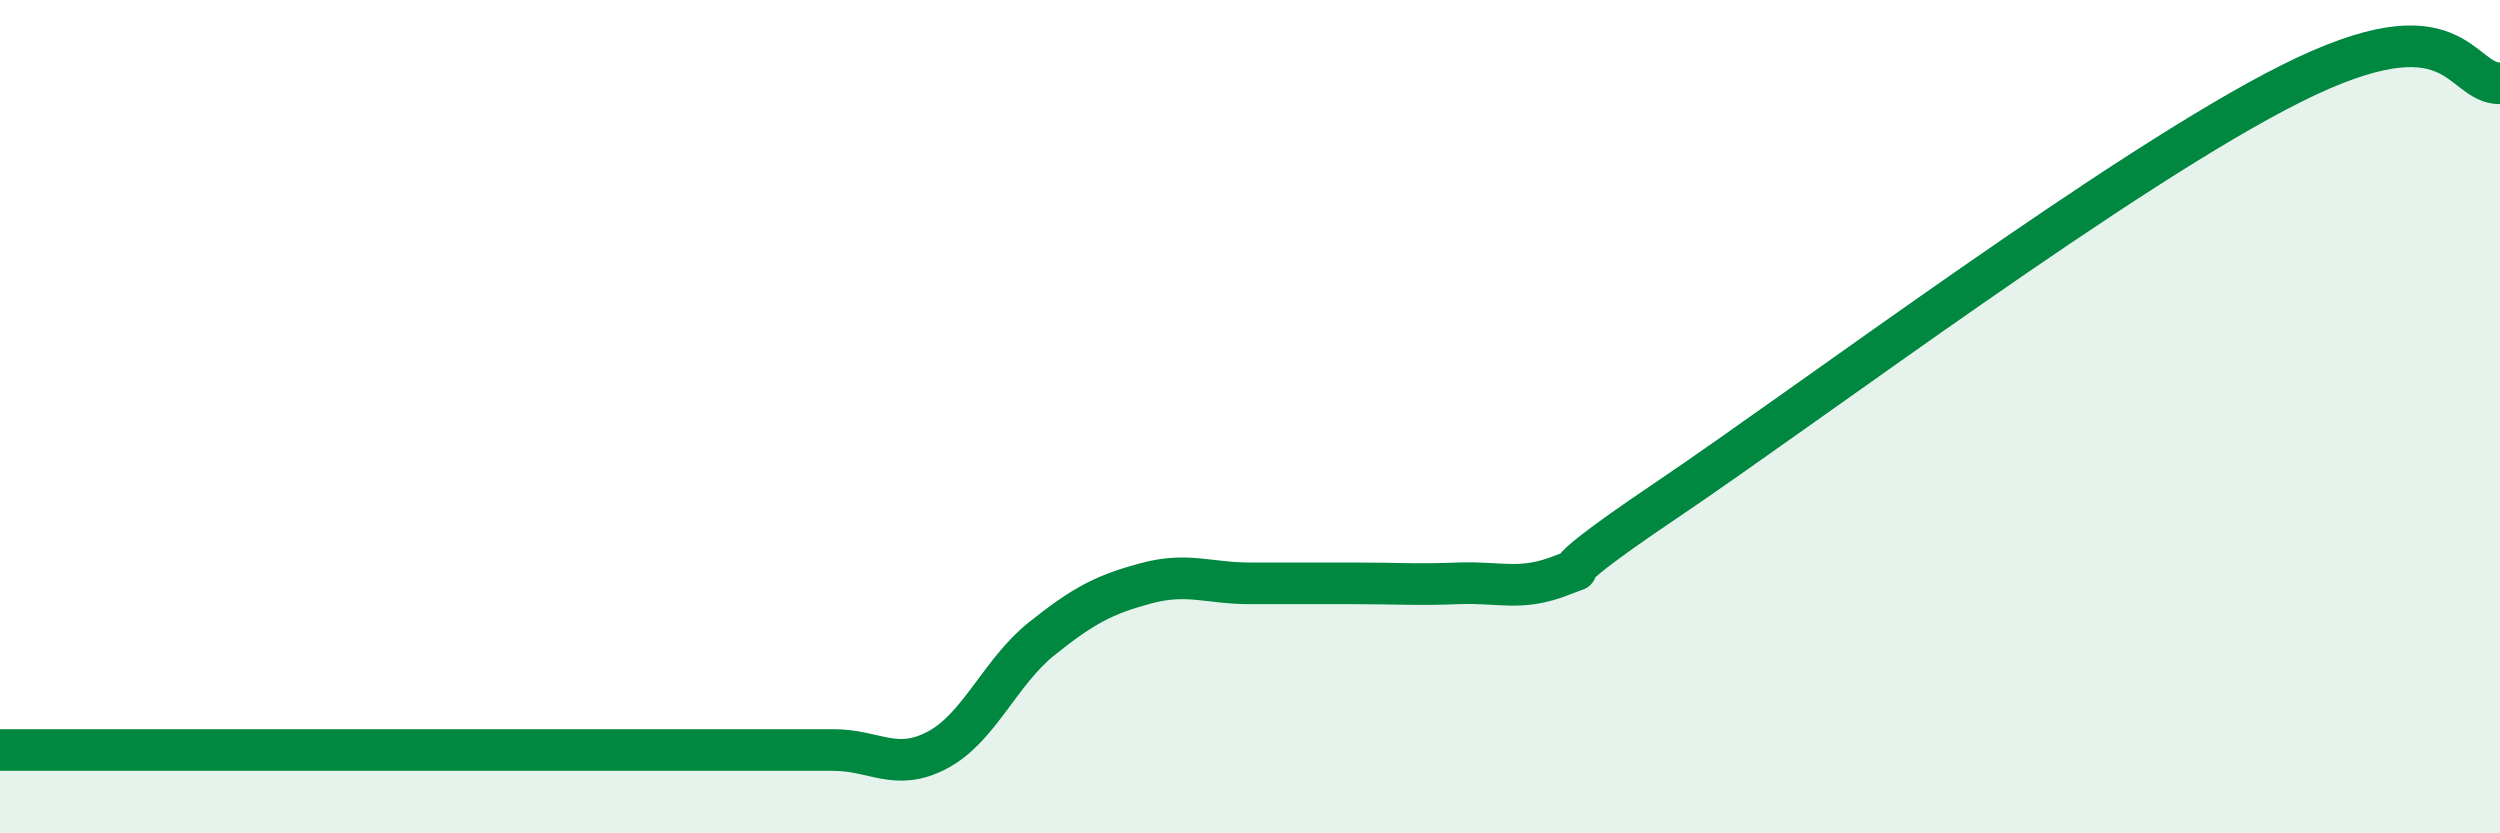
    <svg width="60" height="20" viewBox="0 0 60 20" xmlns="http://www.w3.org/2000/svg">
      <path
        d="M 0,18 C 0.5,18 1.5,18 2.5,18 C 3.5,18 4,18 5,18 C 6,18 6.5,18 7.5,18 C 8.5,18 9,18 10,18 C 11,18 11.5,18 12.5,18 C 13.5,18 14,18 15,18 C 16,18 16.5,18 17.5,18 C 18.5,18 19,18 20,18 C 21,18 21.5,18.53 22.5,18 C 23.5,17.47 24,16.13 25,15.33 C 26,14.53 26.5,14.27 27.5,14 C 28.5,13.73 29,14 30,14 C 31,14 31.5,14 32.5,14 C 33.5,14 34,14.04 35,14 C 36,13.96 36.5,14.2 37.5,13.8 C 38.5,13.4 36.5,14.36 40,12 C 43.5,9.64 51,4 55,2 C 59,0 59,2 60,2L60 20L0 20Z"
        fill="#008740"
        opacity="0.1"
        stroke-linecap="round"
        stroke-linejoin="round"
      />
      <path
        d="M 0,18 C 0.5,18 1.5,18 2.5,18 C 3.5,18 4,18 5,18 C 6,18 6.5,18 7.5,18 C 8.5,18 9,18 10,18 C 11,18 11.5,18 12.5,18 C 13.5,18 14,18 15,18 C 16,18 16.5,18 17.5,18 C 18.5,18 19,18 20,18 C 21,18 21.5,18.53 22.5,18 C 23.5,17.47 24,16.13 25,15.33 C 26,14.53 26.5,14.27 27.5,14 C 28.5,13.73 29,14 30,14 C 31,14 31.5,14 32.5,14 C 33.5,14 34,14.04 35,14 C 36,13.96 36.5,14.2 37.5,13.8 C 38.5,13.4 36.5,14.36 40,12 C 43.5,9.64 51,4 55,2 C 59,0 59,2 60,2"
        stroke="#008740"
        stroke-width="1"
        fill="none"
        stroke-linecap="round"
        stroke-linejoin="round"
      />
    </svg>
  